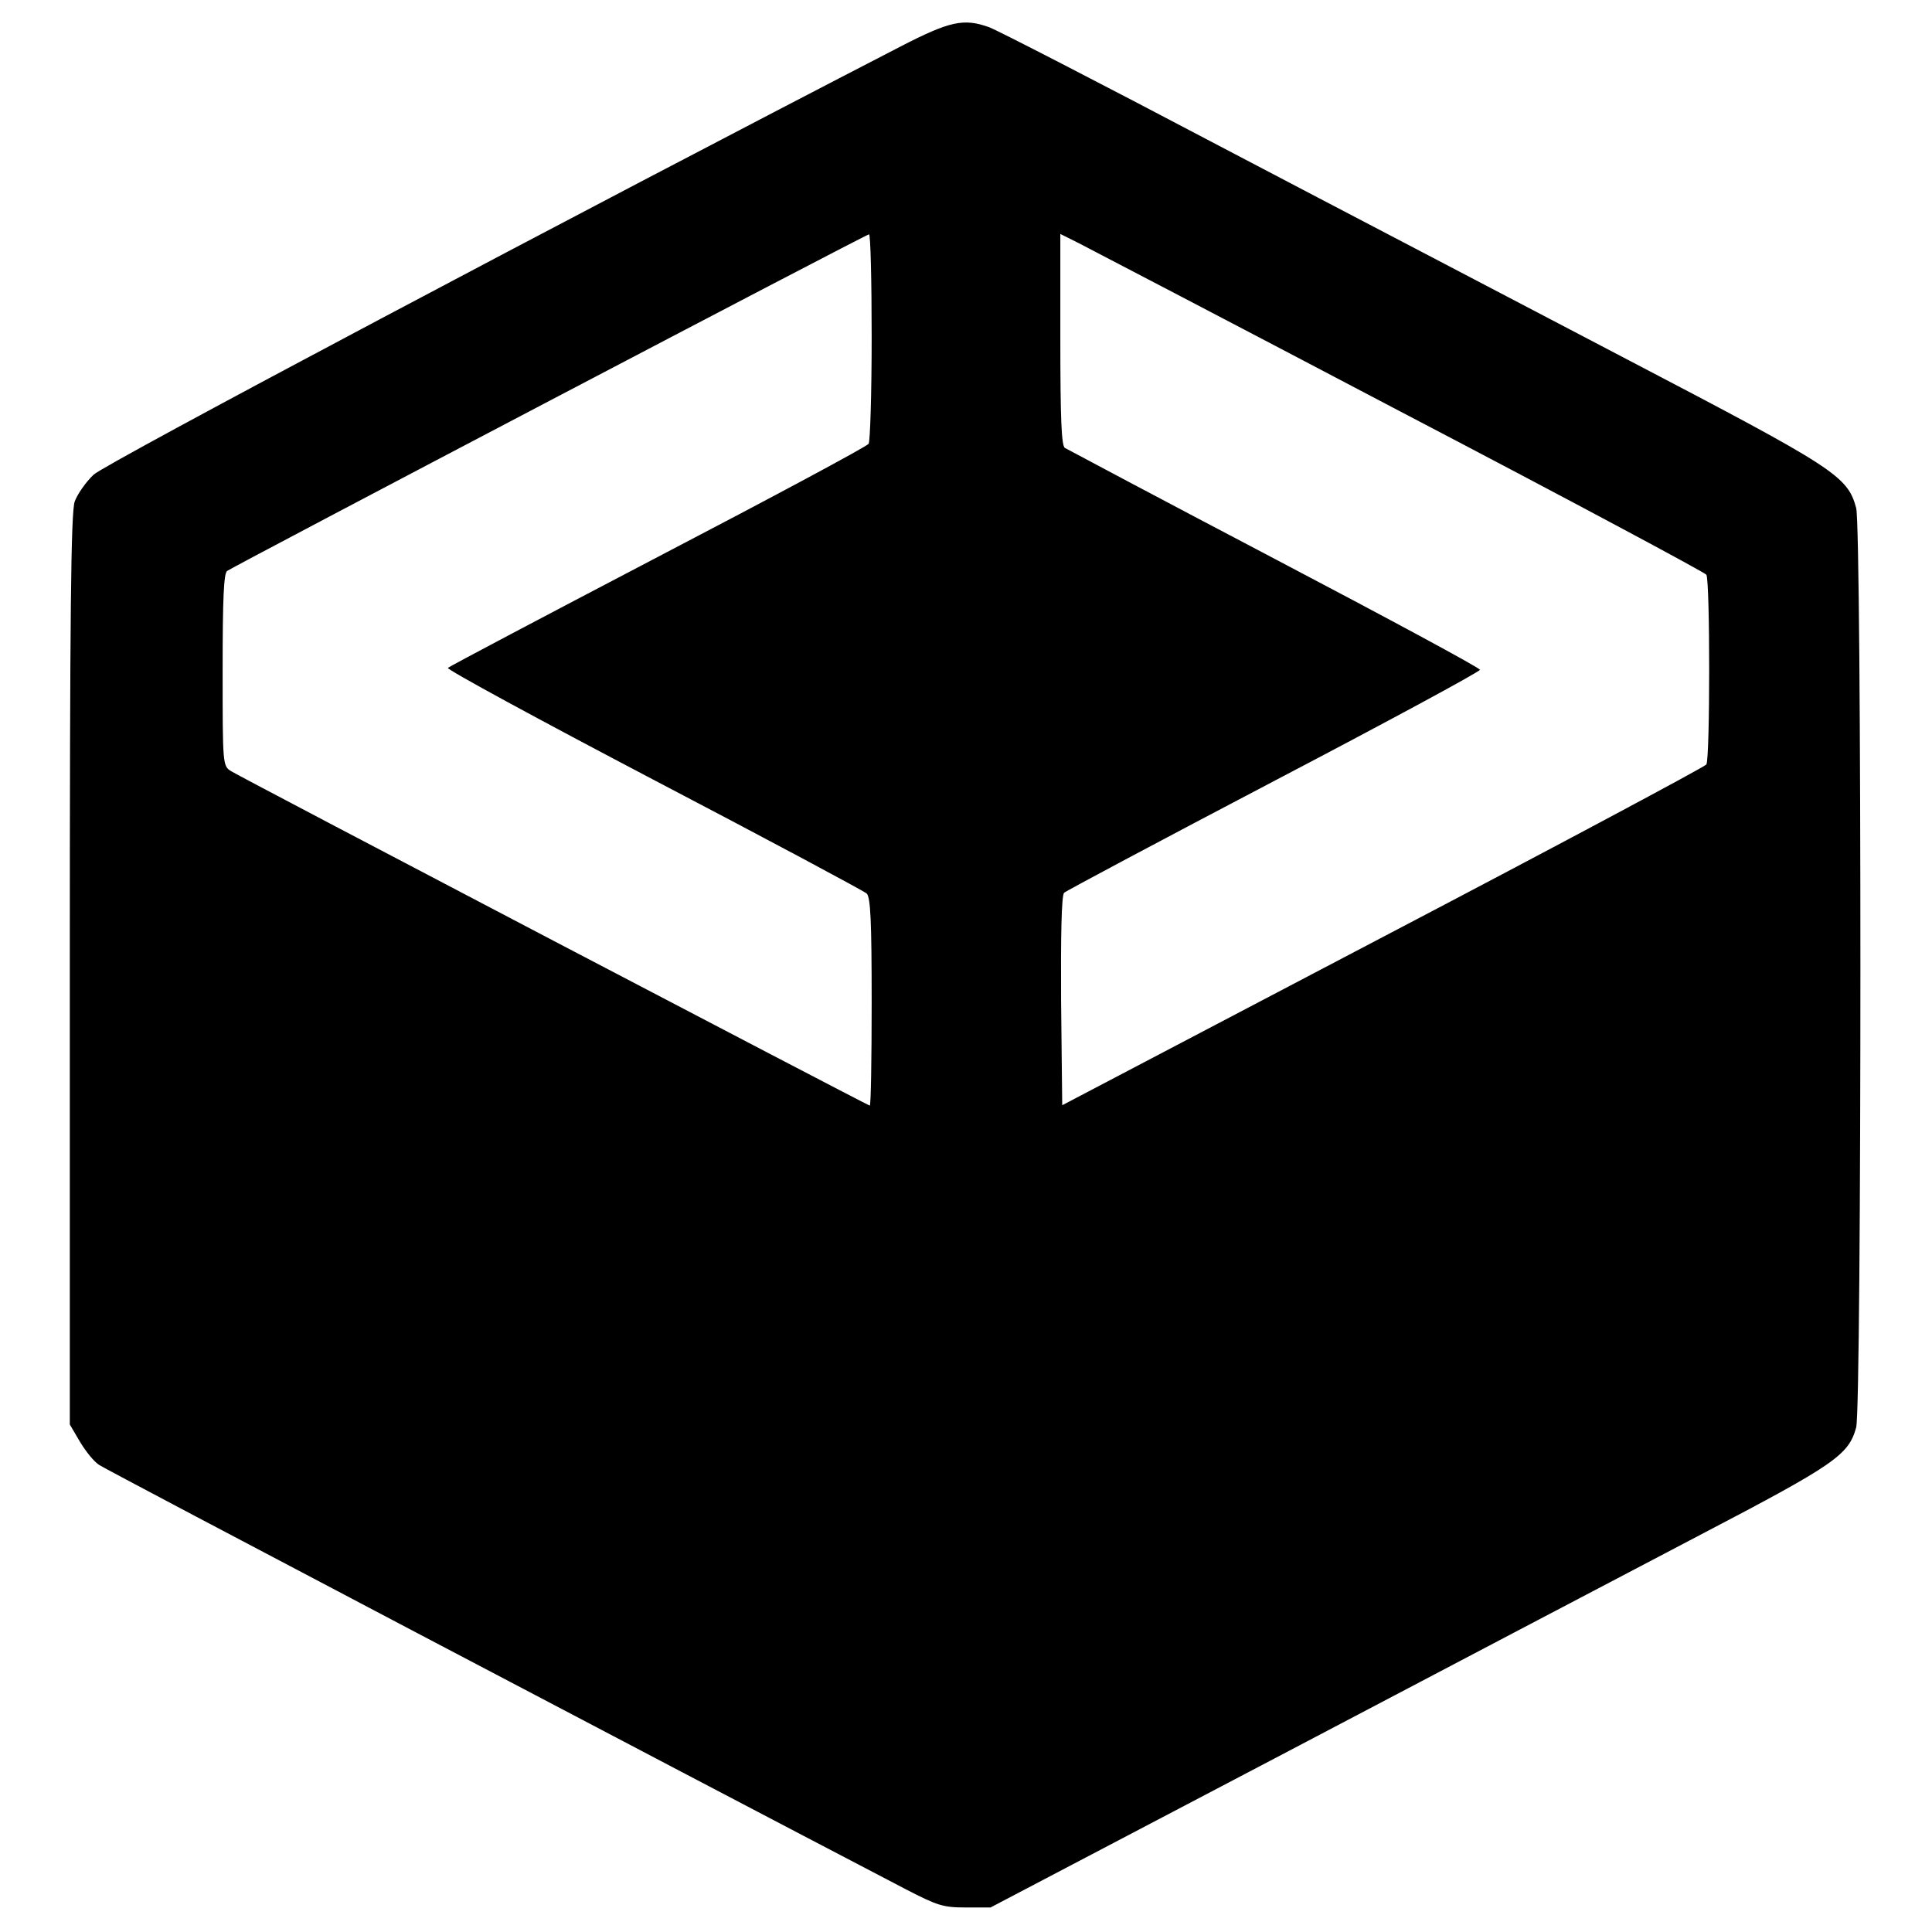 <?xml version="1.0" standalone="no"?>
<!DOCTYPE svg PUBLIC "-//W3C//DTD SVG 20010904//EN"
 "http://www.w3.org/TR/2001/REC-SVG-20010904/DTD/svg10.dtd">
<svg version="1.0" xmlns="http://www.w3.org/2000/svg"
 width="512pt" height="512pt" viewBox="0 0 512 512"
 preserveAspectRatio="xMidYMid meet">
<g transform="translate(0,512) scale(0.1,-0.1)"
fill="#000000" stroke="none">
<path d="M2387 4997 c-854 -441 -2109 -1106 -2139 -1135 -21 -20 -43 -52 -50
-71 -10 -28 -13 -295 -13 -1241 l0 -1205 27 -46 c15 -25 38 -54 52 -62 19 -13
1514 -799 2135 -1123 85 -44 100 -49 160 -49 l66 0 770 404 c424 223 923 485
1110 583 358 187 394 212 414 285 15 54 15 2383 0 2437 -23 85 -57 106 -604
392 -280 147 -769 402 -1085 568 -317 167 -591 308 -609 314 -67 24 -104 16
-234 -51z m-77 -769 c0 -150 -4 -278 -8 -284 -4 -7 -254 -141 -557 -299 -302
-158 -554 -291 -558 -295 -4 -4 241 -137 544 -296 304 -159 558 -295 566 -302
10 -11 13 -73 13 -288 0 -151 -2 -274 -5 -274 -5 0 -1663 868 -1692 886 -23
14 -23 16 -23 269 0 189 3 256 12 262 24 16 1693 892 1701 892 4 1 7 -122 7
-271z m1402 -199 c442 -231 806 -426 810 -432 10 -15 10 -488 0 -503 -4 -6
-389 -212 -857 -457 l-850 -446 -3 277 c-1 171 1 279 8 286 5 5 255 138 556
296 300 157 546 290 546 295 0 5 -245 137 -544 294 -299 157 -549 290 -556
294 -9 6 -12 77 -12 288 l0 279 50 -25 c27 -14 411 -214 852 -446z"/>
</g>
</svg>
